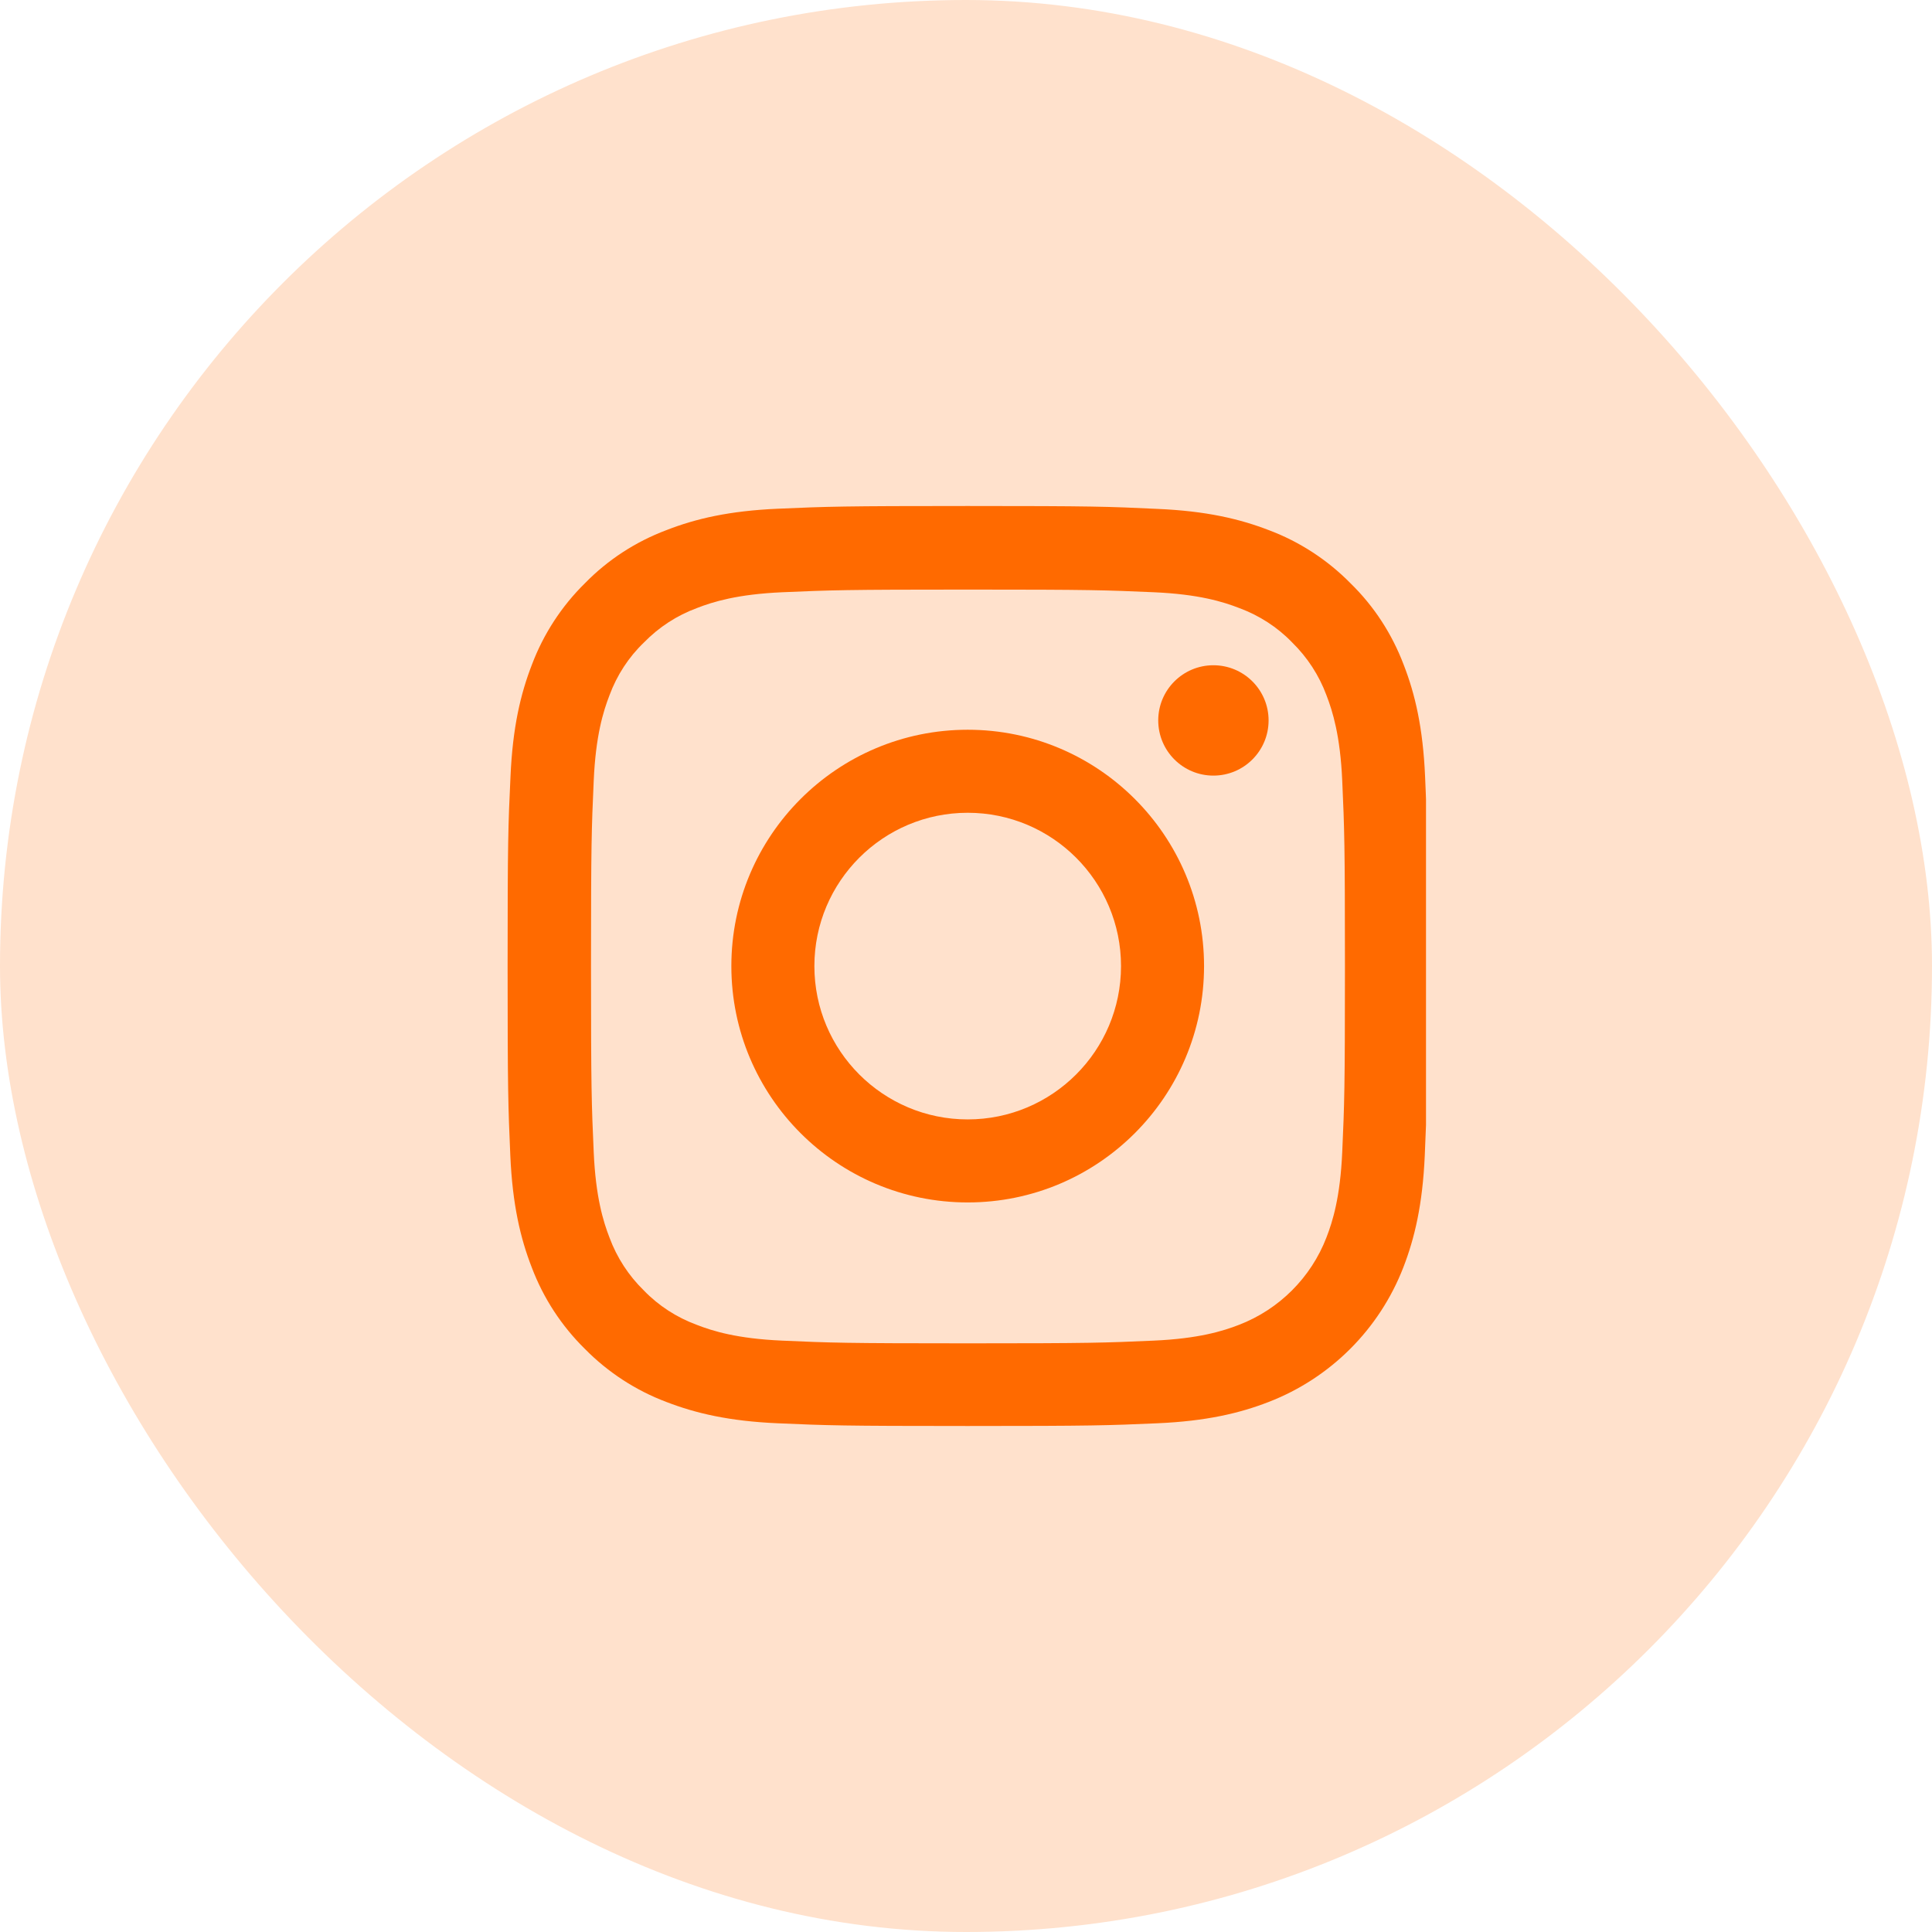 <svg width="42" height="42" viewBox="0 0 42 42" fill="none" xmlns="http://www.w3.org/2000/svg">
<rect width="42" height="42" rx="21" fill="#FF6A00" fill-opacity="0.2"/>
<g clip-path="url(#clip0_1674_1652)">
<path d="M30.98 16.88C30.934 15.817 30.762 15.087 30.516 14.454C30.262 13.782 29.871 13.18 29.359 12.68C28.859 12.172 28.253 11.777 27.589 11.527C26.952 11.281 26.226 11.109 25.163 11.063C24.092 11.012 23.753 11 21.037 11C18.322 11 17.982 11.012 16.915 11.059C15.852 11.105 15.122 11.277 14.489 11.524C13.817 11.777 13.215 12.168 12.715 12.68C12.207 13.18 11.813 13.786 11.563 14.45C11.316 15.087 11.145 15.813 11.098 16.876C11.047 17.947 11.035 18.287 11.035 21.002C11.035 23.717 11.047 24.057 11.094 25.124C11.141 26.186 11.313 26.917 11.559 27.55C11.813 28.222 12.207 28.824 12.715 29.324C13.215 29.832 13.821 30.227 14.485 30.477C15.122 30.723 15.849 30.895 16.911 30.941C17.978 30.988 18.318 31 21.033 31C23.749 31 24.088 30.988 25.155 30.941C26.218 30.895 26.948 30.723 27.581 30.477C28.925 29.957 29.988 28.894 30.508 27.55C30.754 26.913 30.926 26.186 30.973 25.124C31.02 24.057 31.031 23.717 31.031 21.002C31.031 18.287 31.027 17.947 30.98 16.88ZM29.179 25.046C29.136 26.023 28.972 26.55 28.836 26.901C28.5 27.773 27.808 28.464 26.937 28.8C26.585 28.937 26.054 29.101 25.081 29.144C24.026 29.191 23.71 29.203 21.041 29.203C18.373 29.203 18.052 29.191 17.001 29.144C16.024 29.101 15.497 28.937 15.145 28.8C14.712 28.64 14.317 28.386 13.997 28.054C13.665 27.73 13.411 27.339 13.25 26.905C13.114 26.554 12.95 26.023 12.907 25.05C12.86 23.995 12.848 23.678 12.848 21.01C12.848 18.341 12.86 18.021 12.907 16.97C12.95 15.993 13.114 15.466 13.25 15.114C13.411 14.68 13.665 14.286 14.001 13.965C14.325 13.633 14.716 13.379 15.149 13.219C15.501 13.082 16.032 12.918 17.005 12.875C18.06 12.829 18.377 12.817 21.045 12.817C23.717 12.817 24.034 12.829 25.085 12.875C26.062 12.918 26.589 13.082 26.941 13.219C27.374 13.379 27.769 13.633 28.089 13.965C28.421 14.29 28.675 14.68 28.836 15.114C28.972 15.466 29.136 15.997 29.179 16.97C29.226 18.025 29.238 18.341 29.238 21.01C29.238 23.678 29.226 23.991 29.179 25.046Z" fill="#FF6A00"/>
<path d="M21.037 15.864C18.201 15.864 15.899 18.165 15.899 21.002C15.899 23.838 18.201 26.14 21.037 26.14C23.874 26.14 26.175 23.838 26.175 21.002C26.175 18.165 23.874 15.864 21.037 15.864ZM21.037 24.335C19.197 24.335 17.704 22.842 17.704 21.002C17.704 19.162 19.197 17.669 21.037 17.669C22.877 17.669 24.37 19.162 24.37 21.002C24.37 22.842 22.877 24.335 21.037 24.335Z" fill="#FF6A00"/>
<path d="M27.578 15.661C27.578 16.324 27.041 16.861 26.378 16.861C25.716 16.861 25.179 16.324 25.179 15.661C25.179 14.999 25.716 14.462 26.378 14.462C27.041 14.462 27.578 14.999 27.578 15.661Z" fill="#FF6A00"/>
</g>
<defs>
<clipPath id="clip0_1674_1652">
<rect width="20" height="20" fill="white" transform="translate(11 11)"/>
</clipPath>
</defs>
</svg>
